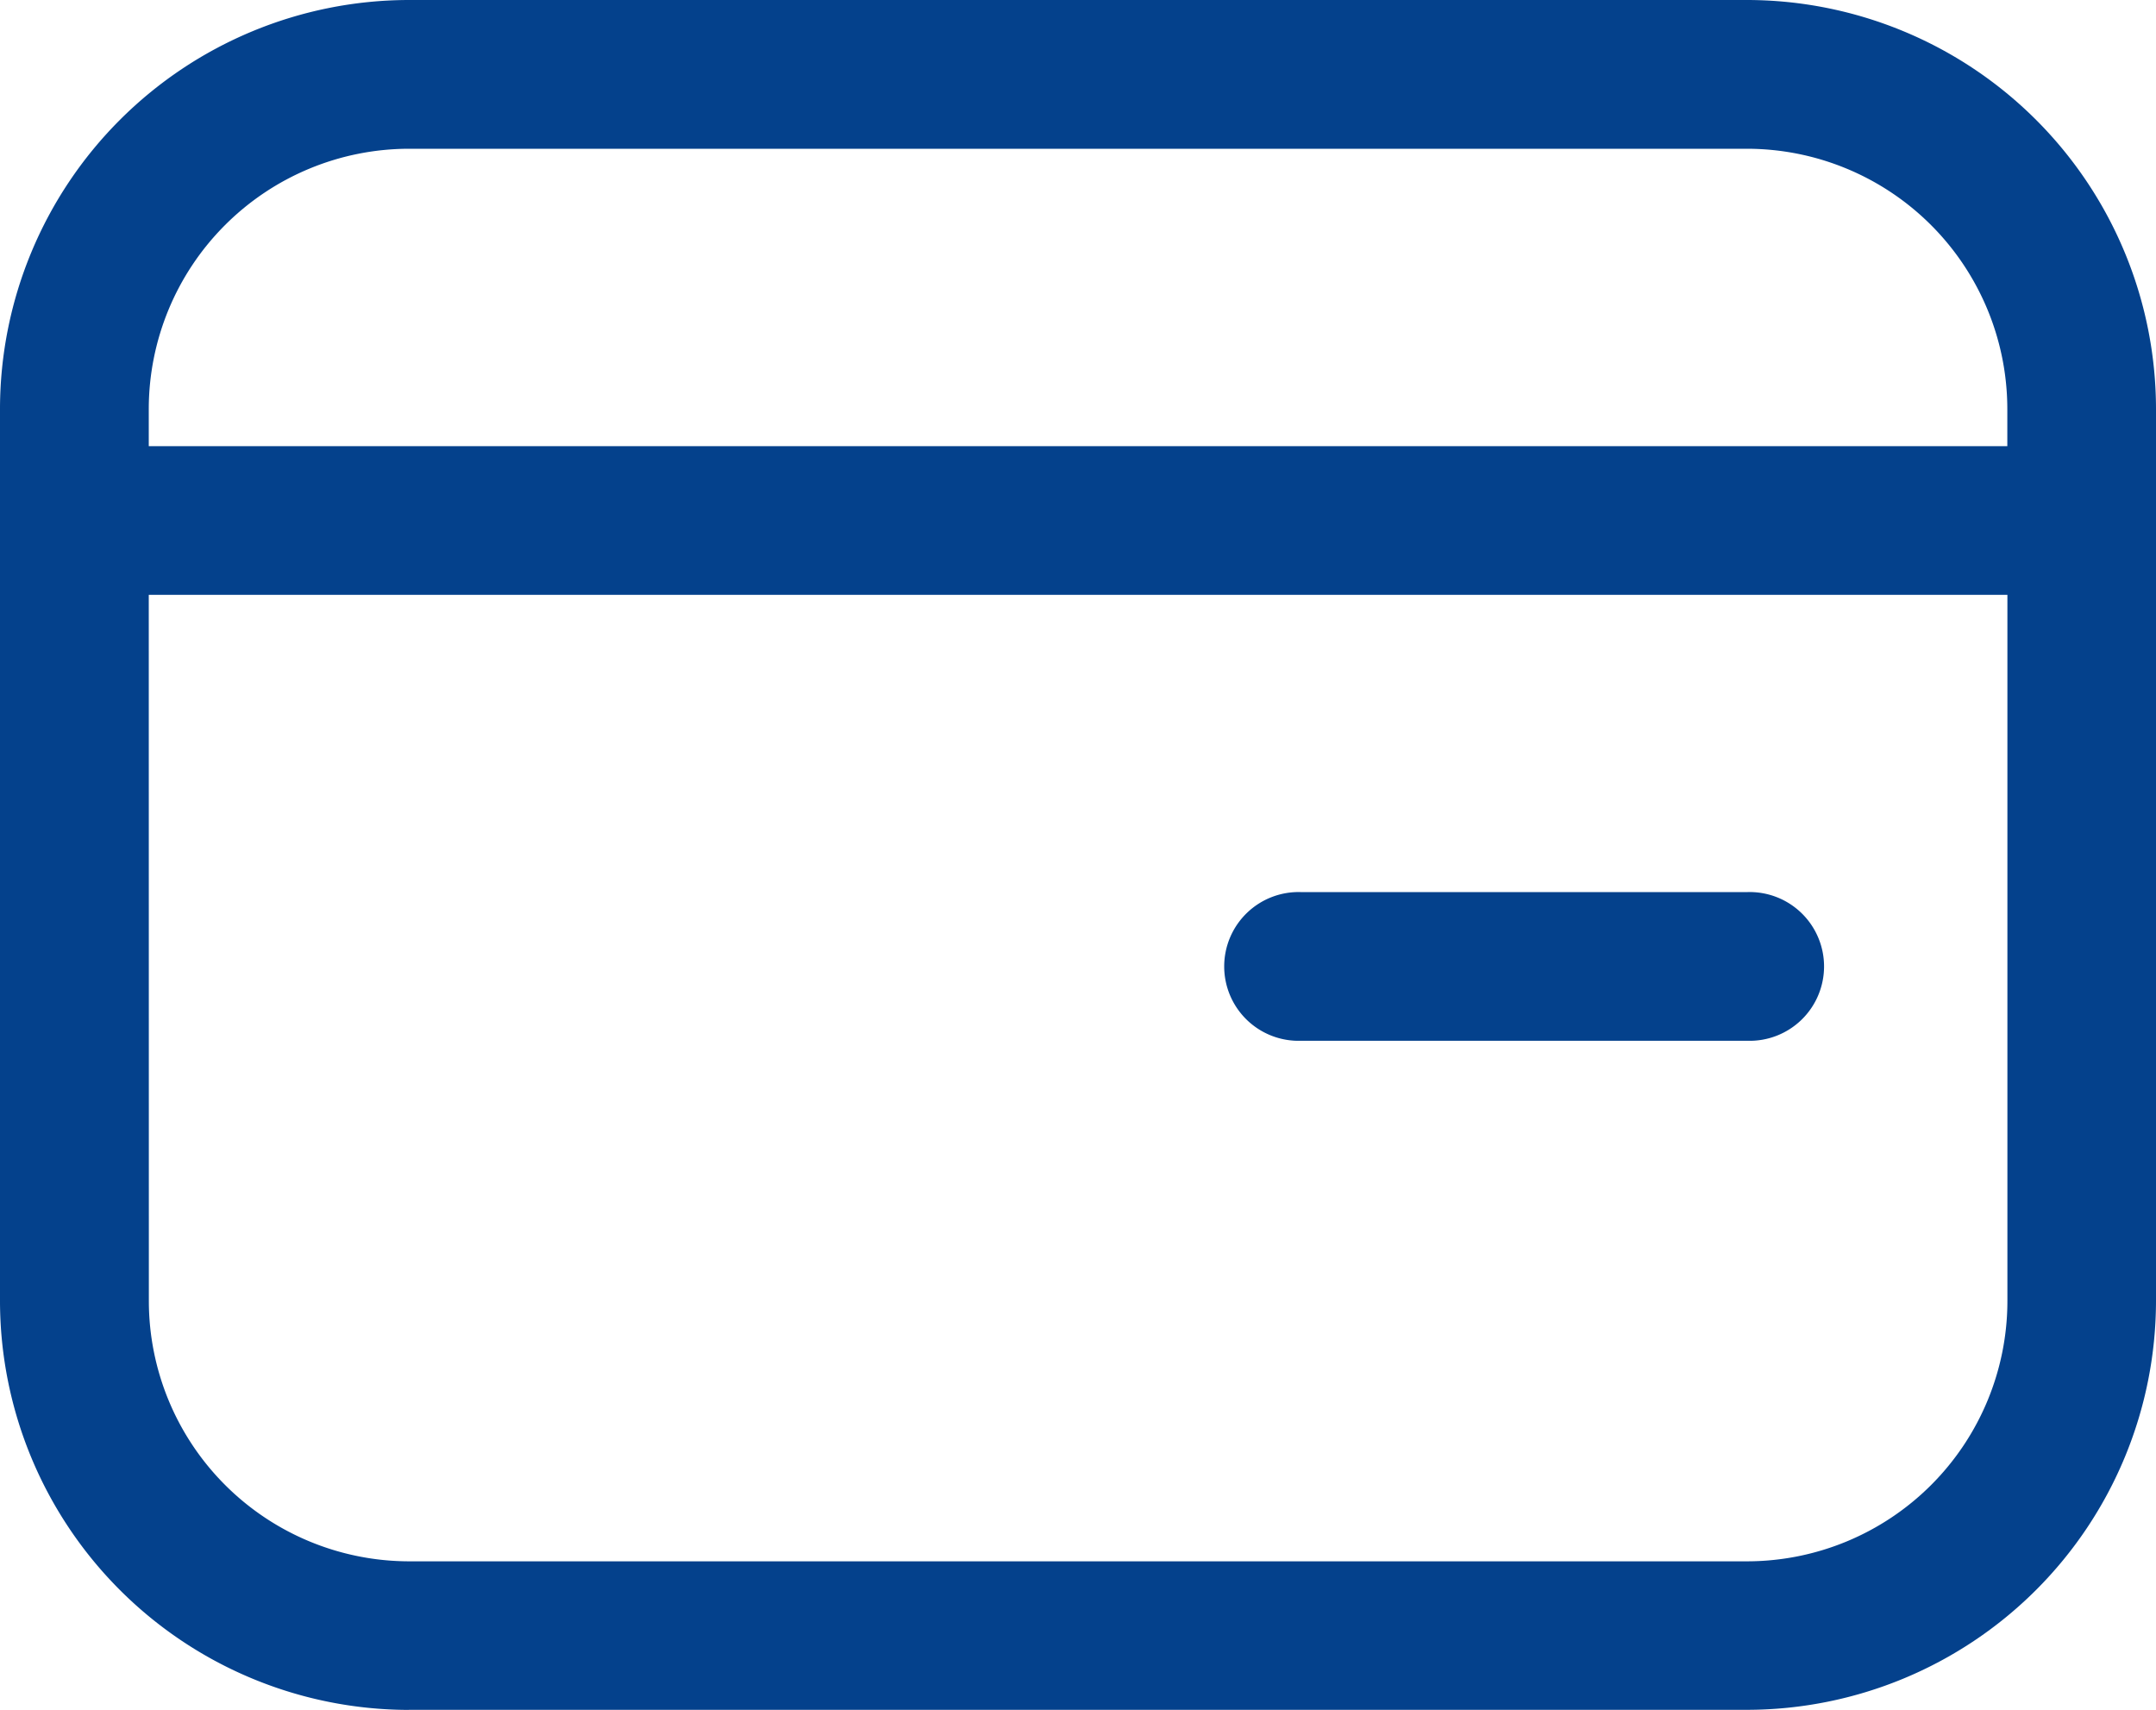 <svg xmlns="http://www.w3.org/2000/svg" width="25.217" height="20" viewBox="0 0 25.217 20">
  <g id="Groupe_5706" data-name="Groupe 5706" transform="translate(-977.979 -840.501)">
    <g id="icone_newsletter" data-name="icone newsletter" transform="translate(-2549.521 -23.945)">
      <path id="Tracé_4471" data-name="Tracé 4471" d="M3532.282,884.446h15.652a4.788,4.788,0,0,0,4.783-4.783V869.229a4.788,4.788,0,0,0-4.783-4.783h-15.652a4.788,4.788,0,0,0-4.782,4.783v10.435a4.788,4.788,0,0,0,4.782,4.783m-3.042-15.217a3.047,3.047,0,0,1,3.042-3.044h15.652a3.047,3.047,0,0,1,3.044,3.044v.435H3529.24Zm0,2.174h21.739v8.261a3.047,3.047,0,0,1-3.044,3.044h-15.652a3.047,3.047,0,0,1-3.042-3.044Z" transform="translate(0 0)" fill="#04418c"/>
      <path id="Tracé_4472" data-name="Tracé 4472" d="M3610.87,926.185h5.217a.87.87,0,1,0,0-1.739h-5.217a.87.87,0,1,0,0,1.739" transform="translate(-68.152 -49.565)" fill="#04418c"/>
    </g>
  </g>
</svg>
